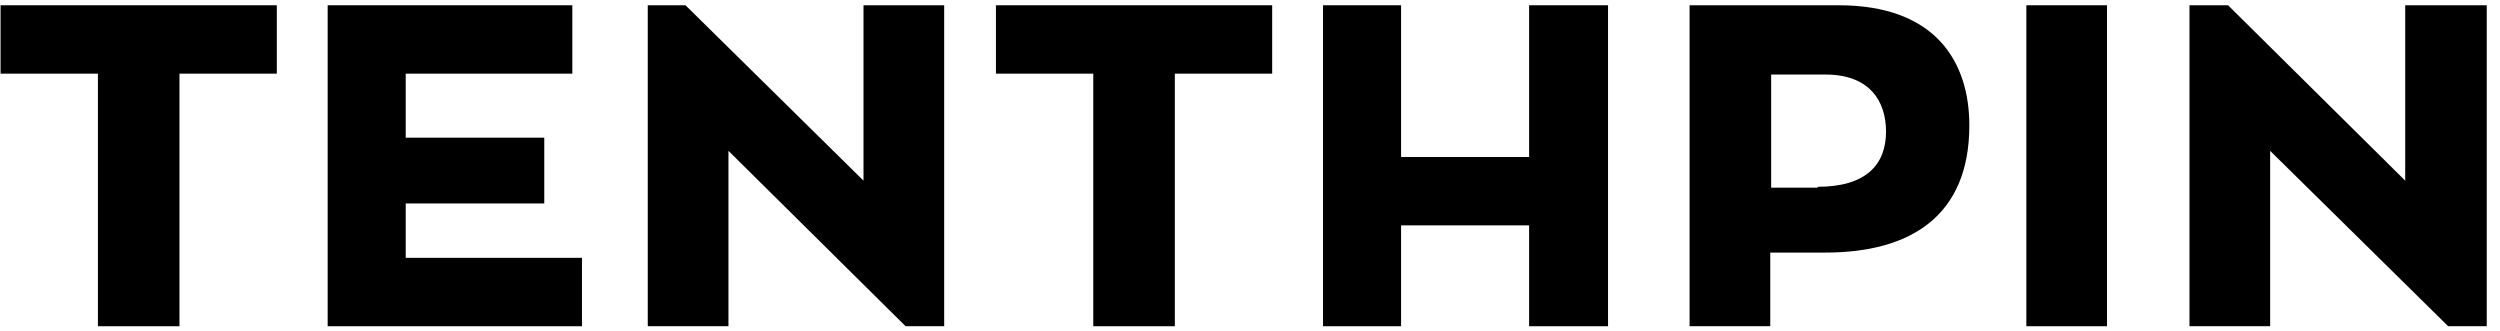 <svg width="181" height="24" viewBox="0 0 181 24" fill="none" xmlns="http://www.w3.org/2000/svg">
<path d="M20.041 5.333H12.993V23.619H7.089V5.333H0.041V0.381H20.041V5.333Z" fill="black"/>
<path d="M42.135 18.667V23.619H23.723V0.381H41.437V5.333H29.373V9.968H39.405V14.73H29.373V18.667H42.135Z" fill="black"/>
<path d="M68.359 0.381V23.619H65.565L52.74 10.921V23.619H46.898V0.381H49.629L62.517 13.079V0.381H68.359Z" fill="black"/>
<path d="M92.106 5.333H85.058V23.619H79.153V5.333H72.106V0.381H92.106V5.333Z" fill="black"/>
<path d="M116.422 0.381V23.619H110.708V16.317H101.438V23.619H95.787V0.381H101.438V11.365H110.708V0.381H116.422Z" fill="black"/>
<path d="M131.596 13.524C135.088 13.524 136.548 11.937 136.548 9.524C136.548 7.302 135.342 5.397 132.167 5.397H128.231V13.587H131.596V13.524ZM133.12 0.381C140.167 0.381 142.58 4.508 142.58 9.079C142.58 15.682 138.263 18.286 132.167 18.286H128.167V23.619H122.326V0.381H133.12Z" fill="black"/>
<path d="M152.548 0.381H146.707V23.619H152.548V0.381Z" fill="black"/>
<path d="M180.041 0.381V23.619H177.248L164.359 10.921V23.619H158.518V0.381H161.311L174.137 13.079V0.381H180.041Z" fill="black"/>
</svg>
